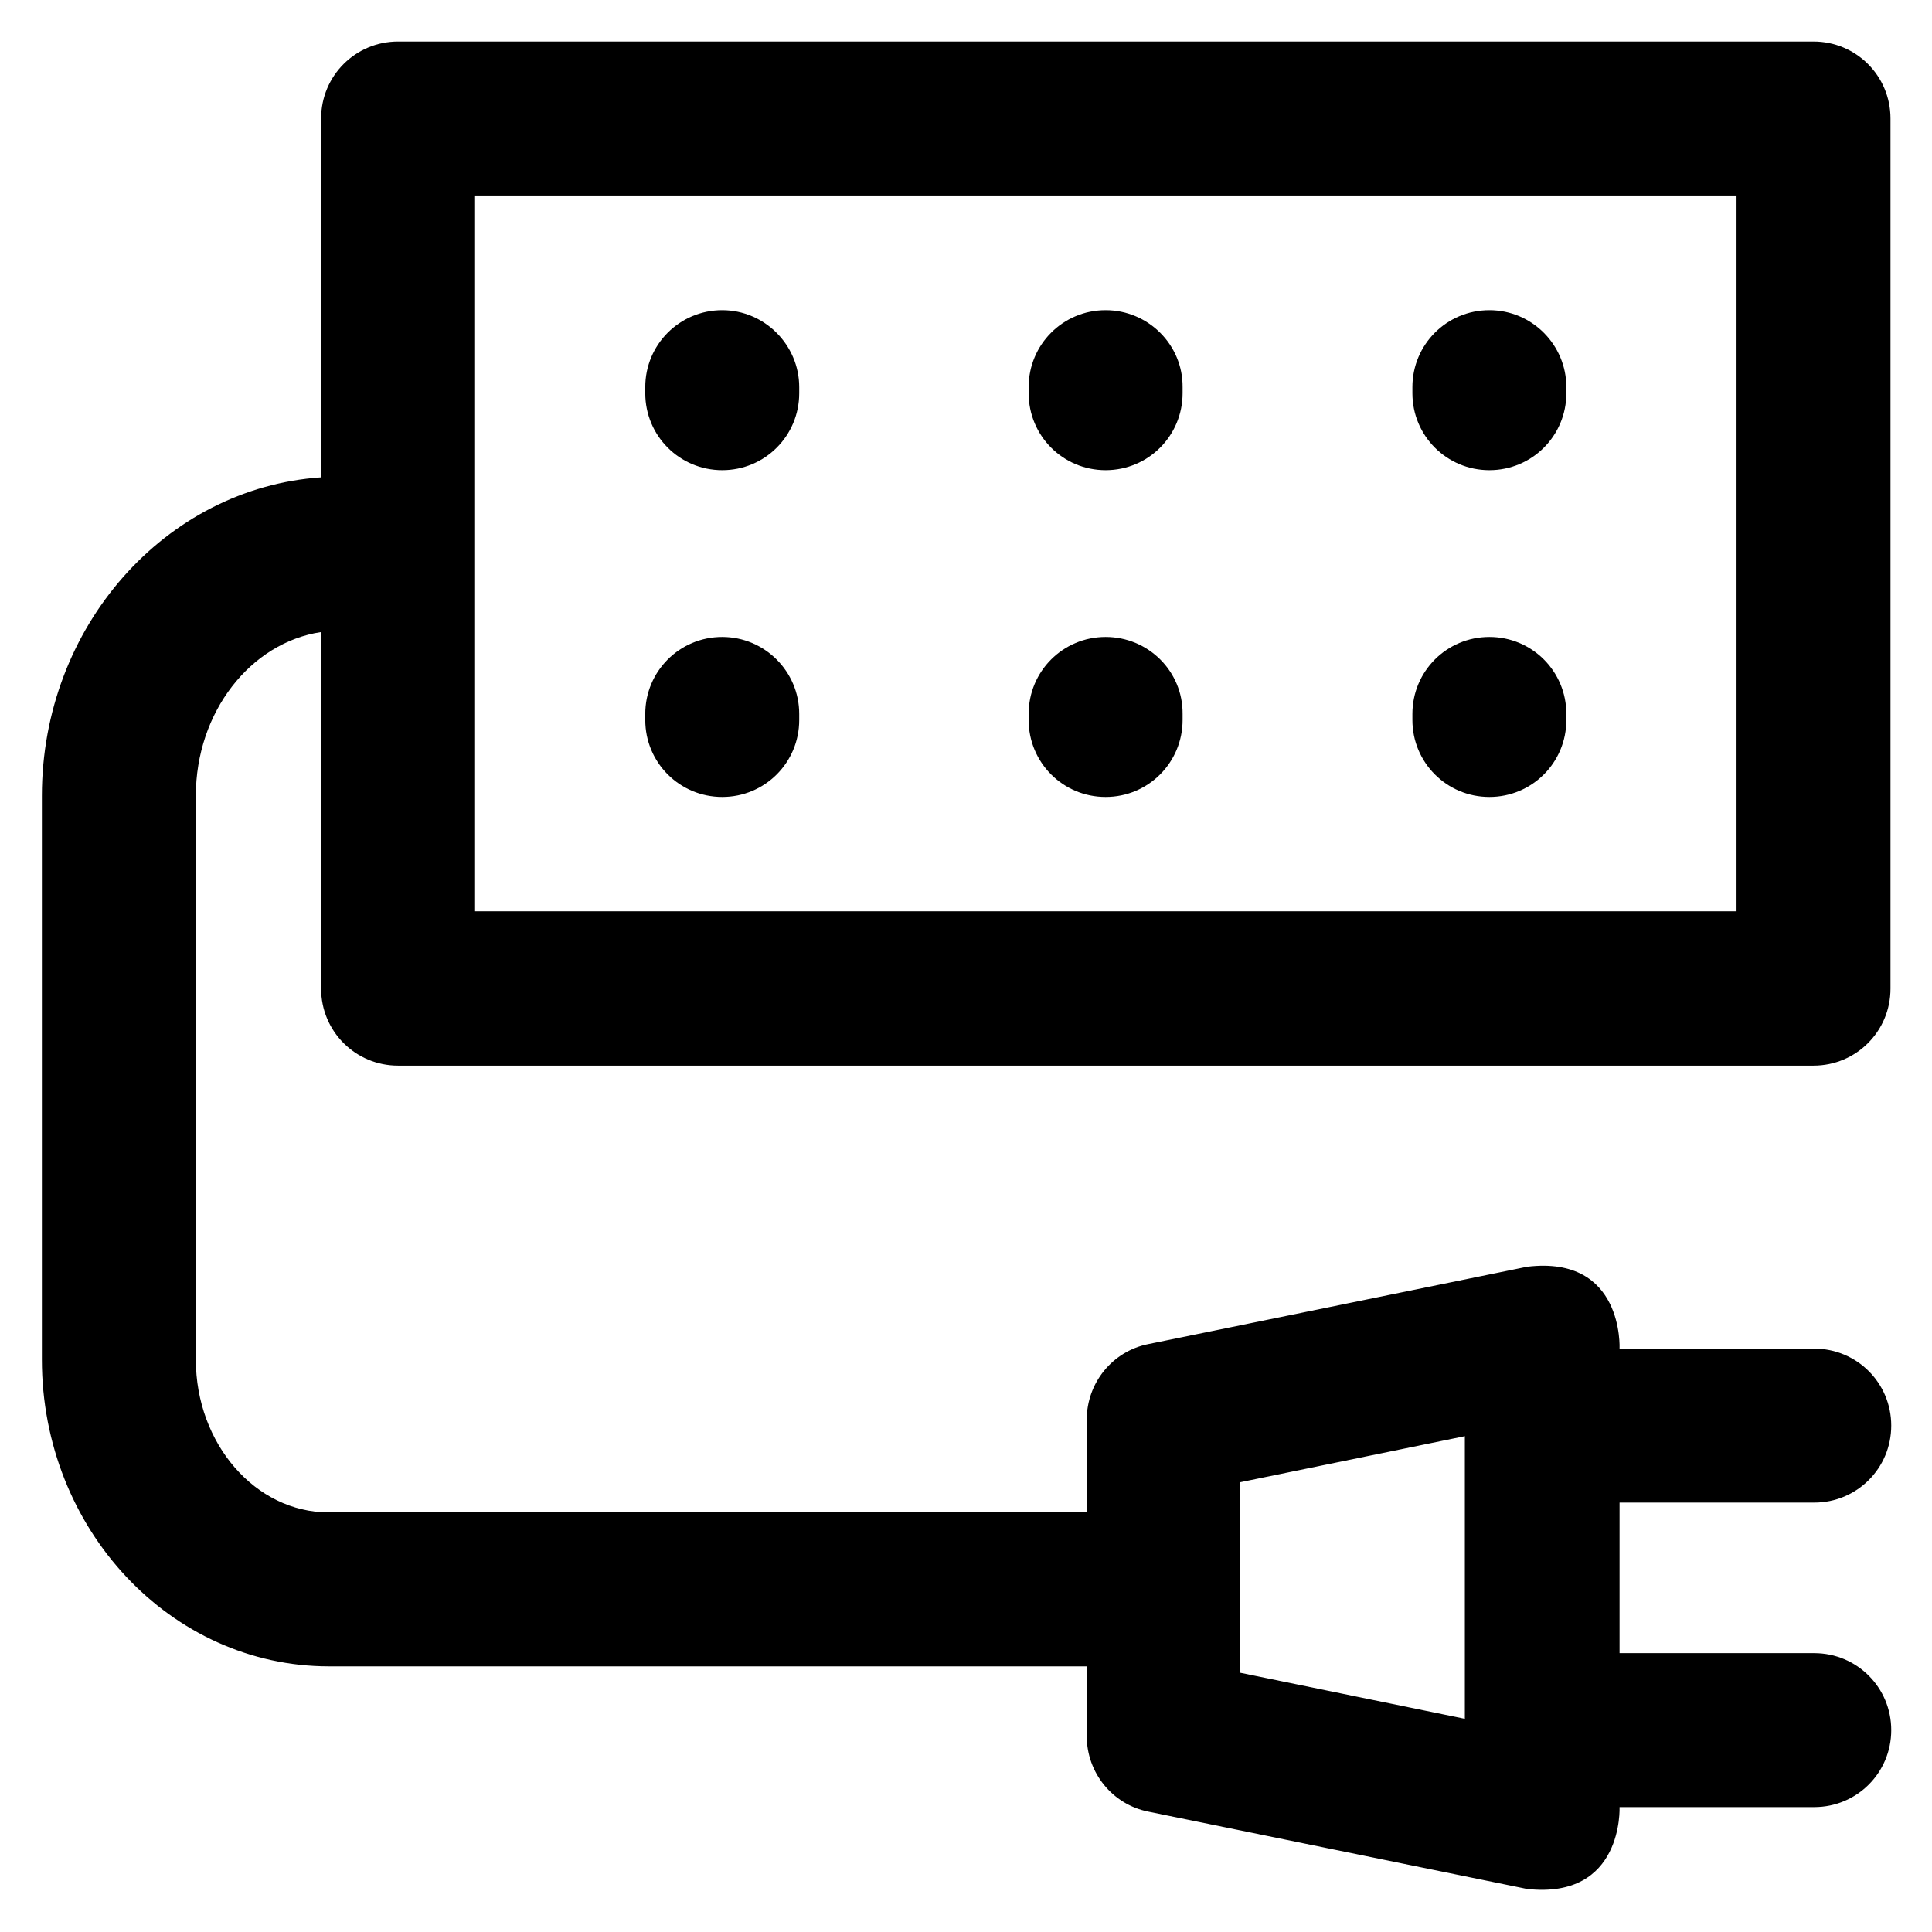 <?xml version='1.0' encoding='utf-8'?>
<!DOCTYPE svg PUBLIC '-//W3C//DTD SVG 1.1//EN' 'http://www.w3.org/Graphics/SVG/1.1/DTD/svg11.dtd'>
<!-- Uploaded to: SVG Repo, www.svgrepo.com, Generator: SVG Repo Mixer Tools -->
<svg fill="#000000" height="800px" width="800px" version="1.1" xmlns="http://www.w3.org/2000/svg" viewBox="0 0 512 512" xmlns:xlink="http://www.w3.org/1999/xlink" enable-background="new 0 0 512 512">
  <g>
    <g>
      <g>
        <path d="m105.5,282.4h375.1c11.3,0 20.4-9.1 20.4-20.4v-230.6c0-11.3-9.1-20.4-20.4-20.4h-375.1c-11.3,0-20.4,9.1-20.4,20.4v95.1c-41.3,2.8-74,39.6-74,84.4v149.4c0,44.9 34.1,81.3 76.1,81.3h200.8v18.5c0,9.7 6.8,18.1 16.3,20l100.4,20.5c25.6,2.8 24.5-21.7 24.5-21.7h51.6c11.3,0 20.4-9.1 20.4-20.4 0-11.3-9.1-20.4-20.4-20.4h-51.6v-39.9h51.6c11.3,0 20.4-9.1 20.4-20.4 0-11.3-9.1-20.4-20.4-20.4h-51.6c0,0 1.2-24.8-24.5-21.7l-100.4,20.5c-9.5,1.9-16.3,10.3-16.3,20v24.6h-200.9c-19.4,0-35.2-18.2-35.2-40.5v-149.4c0-22.2 14.5-40.6 33.2-43.4v94.5c0,11.3 9.1,20.4 20.4,20.4zm20.4-230.6h334.3v189.7h-334.3v-189.7zm202.8,341l59.5-12.2v74.9l-59.5-12.2v-50.5z"/>
        <path d="m191.4,82.2c-11.3,0-20.4,9.1-20.4,20.4v1.6c0,11.3 9.1,20.4 20.4,20.4 11.3,0 20.4-9.1 20.4-20.4v-1.6c0-11.2-9.2-20.4-20.4-20.4z"/>
        <path d="m191.4,168.8c-11.3,0-20.4,9.1-20.4,20.4v1.6c0,11.3 9.1,20.4 20.4,20.4 11.3,0 20.4-9.1 20.4-20.4v-1.6c0-11.3-9.2-20.4-20.4-20.4z"/>
        <path d="m293,82.2c-11.3,0-20.4,9.1-20.4,20.4v1.6c0,11.3 9.1,20.4 20.4,20.4 11.3,0 20.4-9.1 20.4-20.4v-1.6c0.1-11.2-9.1-20.4-20.4-20.4z"/>
        <path d="m293,168.8c-11.3,0-20.4,9.1-20.4,20.4v1.6c0,11.3 9.1,20.4 20.4,20.4 11.3,0 20.4-9.1 20.4-20.4v-1.6c0.1-11.3-9.1-20.4-20.4-20.4z"/>
        <path d="m394.7,82.2c-11.3,0-20.4,9.1-20.4,20.4v1.6c0,11.3 9.1,20.4 20.4,20.4 11.3,0 20.4-9.1 20.4-20.4v-1.6c5.68434e-14-11.2-9.1-20.4-20.4-20.4z"/>
        <path d="m394.7,168.8c-11.3,0-20.4,9.1-20.4,20.4v1.6c0,11.3 9.1,20.4 20.4,20.4 11.3,0 20.4-9.1 20.4-20.4v-1.6c5.68434e-14-11.3-9.1-20.4-20.4-20.4z"/>
      </g>
    </g>
  </g>
</svg>